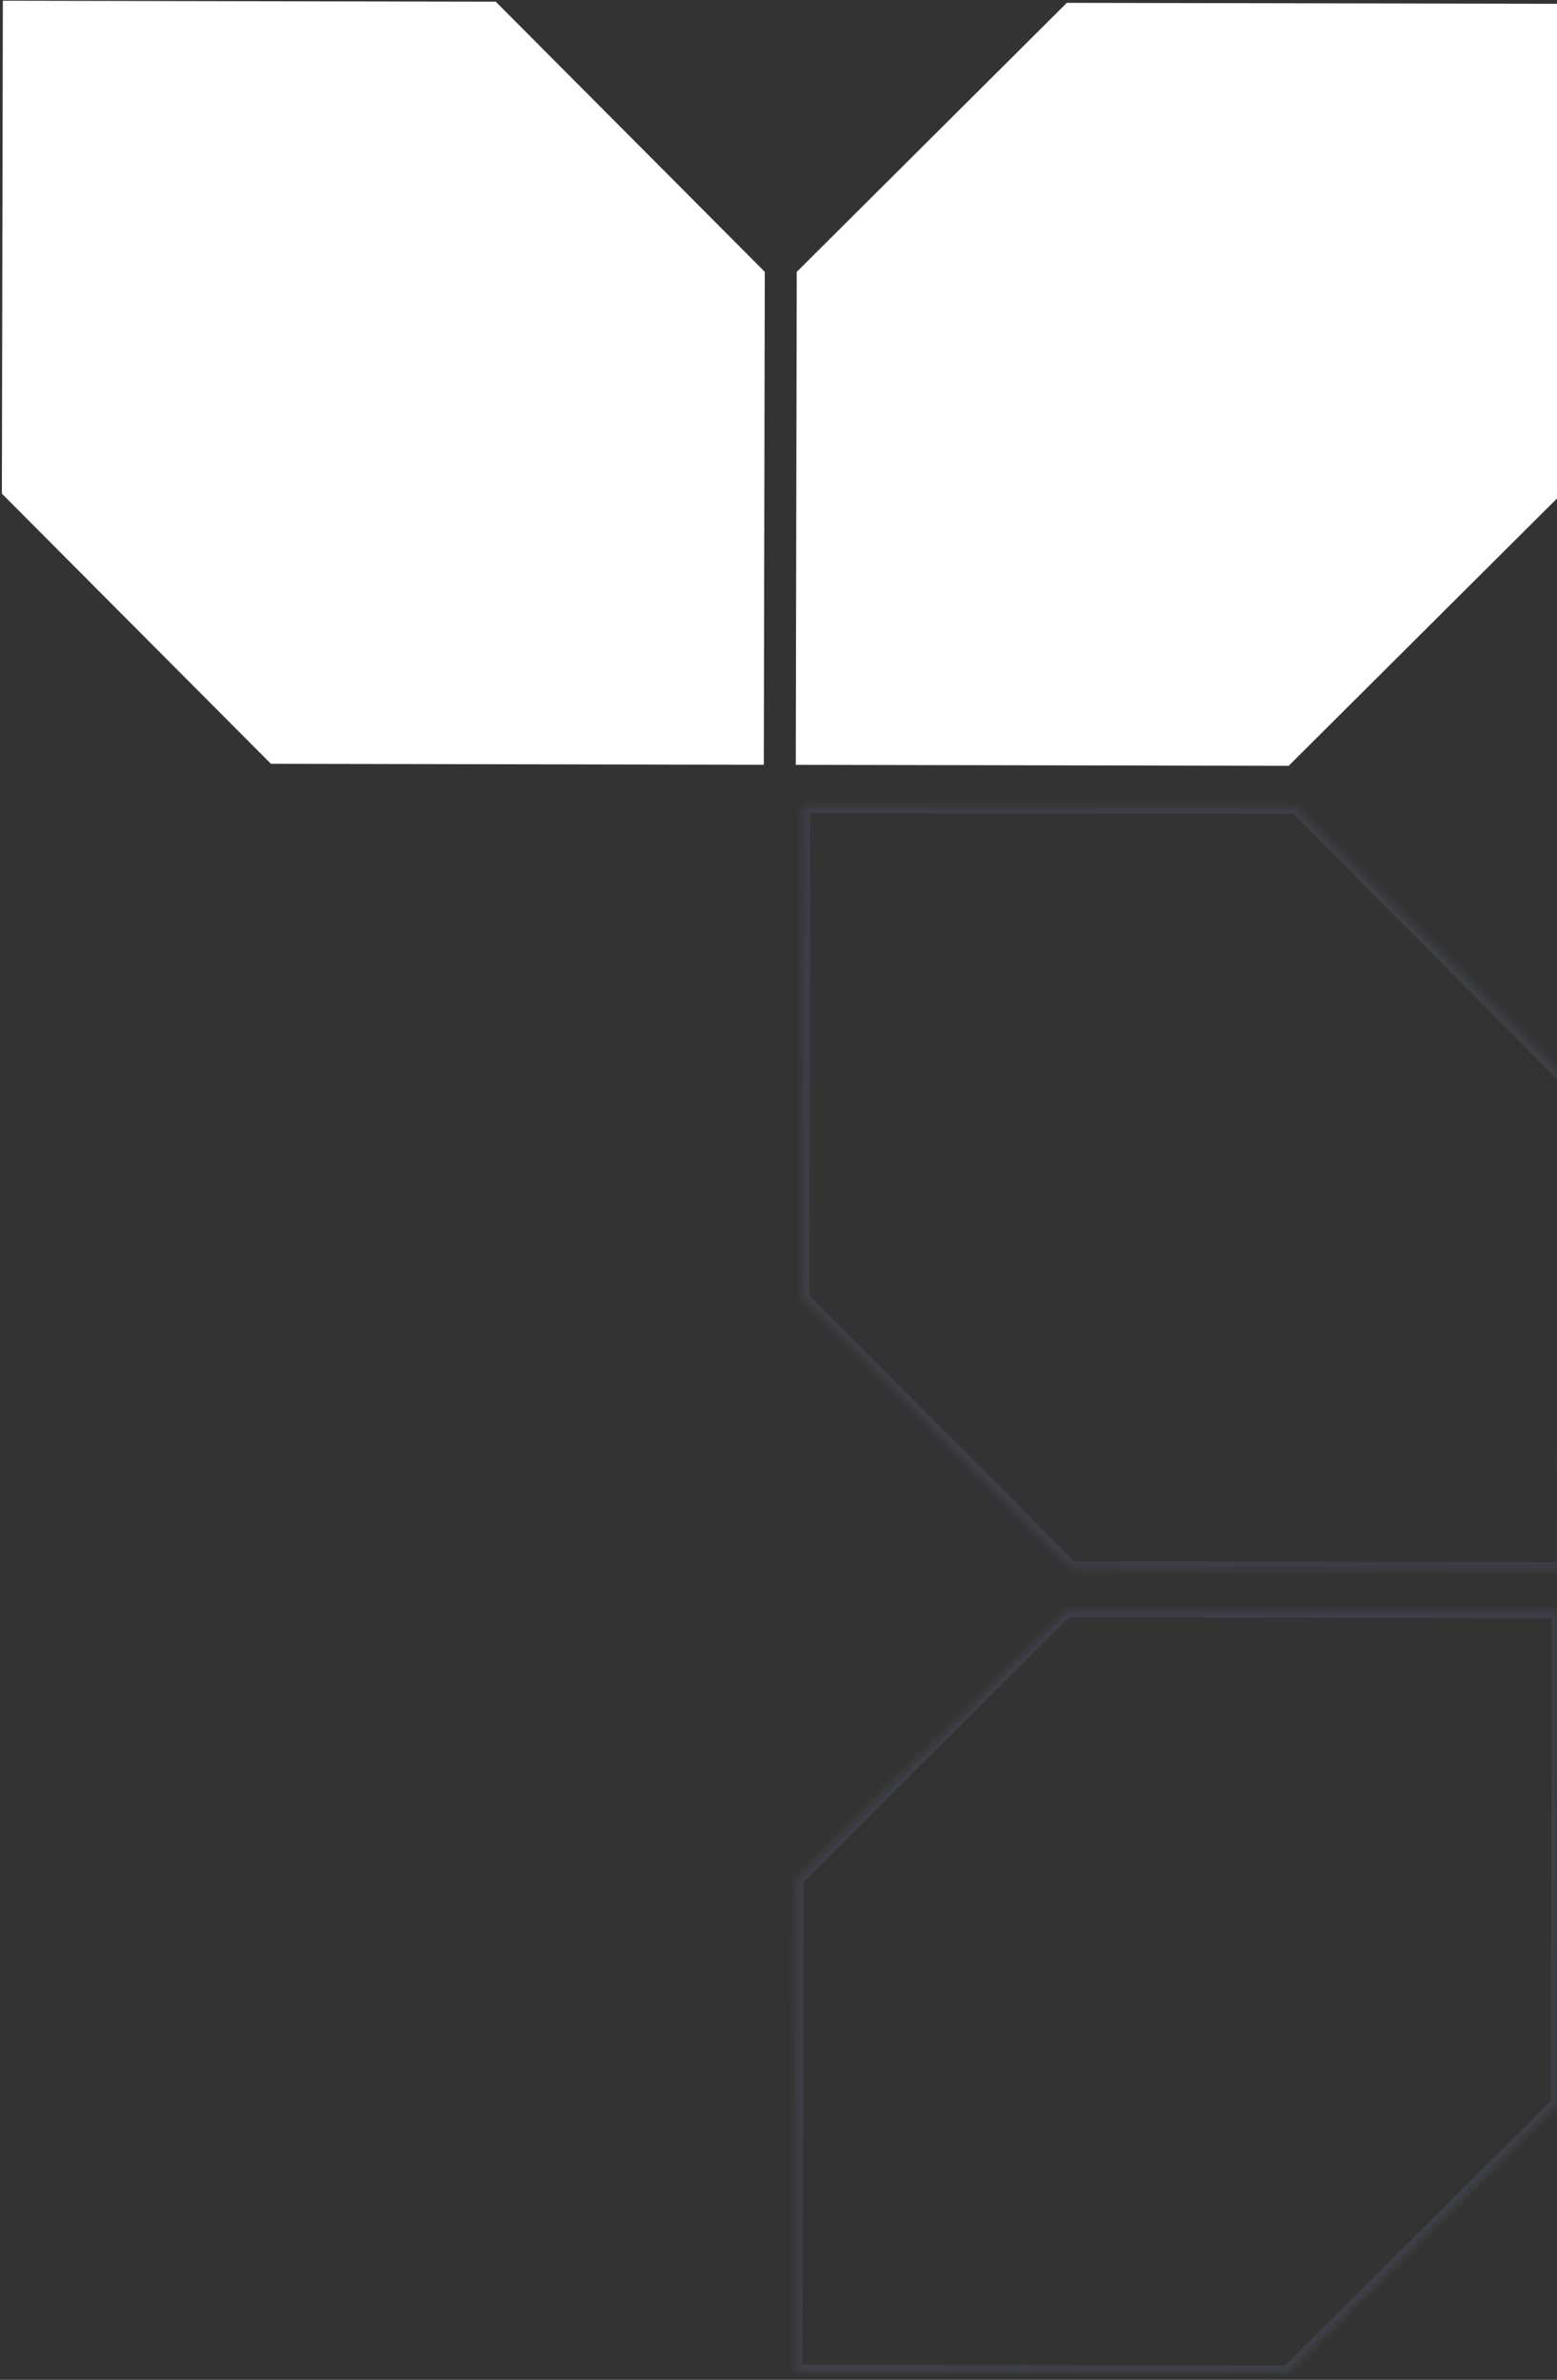 <?xml version="1.0" encoding="UTF-8"?> <svg xmlns="http://www.w3.org/2000/svg" width="212" height="324" viewBox="0 0 212 324" fill="none"><rect x="0" y="0" width="212" height="324" fill="#333333" stroke="none"/> <path fill-rule="evenodd" clip-rule="evenodd" d="M104.132 36.96L104 104.118L36.842 103.986L36.865 103.963L0.256 67.209L0.388 0.098L67.5 0.23L104.109 36.983L104.132 36.96Z" fill="white"></path> <mask id="path-2-inside-1" fill="white"> <path fill-rule="evenodd" clip-rule="evenodd" d="M109.209 176.824L109.341 109.667L176.498 109.799L176.475 109.822L213.085 146.576L212.953 213.687L145.841 213.555L109.231 176.801L109.209 176.824Z"></path> </mask> <path d="M109.209 176.824L109.915 177.532L108.204 179.236L108.209 176.822L109.209 176.824ZM109.341 109.667L108.341 109.665L108.343 108.665L109.343 108.667L109.341 109.667ZM176.498 109.799L176.5 108.799L178.914 108.804L177.204 110.507L176.498 109.799ZM176.475 109.822L175.767 110.528L175.061 109.819L175.769 109.113L176.475 109.822ZM213.085 146.576L213.794 145.87L214.086 146.164L214.085 146.578L213.085 146.576ZM212.953 213.687L213.953 213.689L213.951 214.689L212.951 214.687L212.953 213.687ZM145.841 213.555L145.839 214.555L145.425 214.555L145.133 214.261L145.841 213.555ZM109.231 176.801L108.526 176.093L109.234 175.387L109.94 176.096L109.231 176.801ZM108.209 176.822L108.341 109.665L110.341 109.669L110.209 176.826L108.209 176.822ZM109.343 108.667L176.5 108.799L176.496 110.799L109.339 110.667L109.343 108.667ZM177.204 110.507L177.181 110.53L175.769 109.113L175.792 109.09L177.204 110.507ZM177.184 109.116L213.794 145.87L212.377 147.282L175.767 110.528L177.184 109.116ZM214.085 146.578L213.953 213.689L211.953 213.685L212.085 146.574L214.085 146.578ZM212.951 214.687L145.839 214.555L145.843 212.555L212.955 212.687L212.951 214.687ZM145.133 214.261L108.523 177.507L109.94 176.096L146.55 212.85L145.133 214.261ZM109.937 177.51L109.915 177.532L108.503 176.115L108.526 176.093L109.937 177.51Z" fill="#586078" fill-opacity="0.3" mask="url(#path-2-inside-1)"></path> <path fill-rule="evenodd" clip-rule="evenodd" d="M175.509 104.262L108.352 104.13L108.484 36.972L108.506 36.995L145.259 0.386L212.372 0.517L212.24 67.628L175.486 104.239L175.509 104.262Z" fill="white"></path> <mask id="path-5-inside-2" fill="white"> <path fill-rule="evenodd" clip-rule="evenodd" d="M145.14 219.164L212.298 219.296L212.166 286.454L212.143 286.431L175.389 323.04L108.277 322.908L108.409 255.796L145.163 219.187L145.14 219.164Z"></path> </mask> <path d="M145.14 219.164L144.432 219.87L142.728 218.159L145.142 218.164L145.14 219.164ZM212.298 219.296L212.3 218.296L213.3 218.298L213.298 219.298L212.298 219.296ZM212.166 286.454L213.166 286.456L213.161 288.87L211.457 287.16L212.166 286.454ZM212.143 286.431L211.437 285.722L212.145 285.016L212.851 285.725L212.143 286.431ZM175.389 323.04L176.095 323.749L175.801 324.041L175.387 324.04L175.389 323.04ZM108.277 322.908L108.276 323.908L107.276 323.906L107.277 322.906L108.277 322.908ZM108.409 255.796L107.409 255.794L107.41 255.38L107.704 255.088L108.409 255.796ZM145.163 219.187L145.872 218.481L146.577 219.19L145.869 219.895L145.163 219.187ZM145.142 218.164L212.3 218.296L212.296 220.296L145.138 220.164L145.142 218.164ZM213.298 219.298L213.166 286.456L211.166 286.452L211.298 219.294L213.298 219.298ZM211.457 287.16L211.434 287.136L212.851 285.725L212.874 285.748L211.457 287.16ZM212.848 287.139L176.095 323.749L174.683 322.332L211.437 285.722L212.848 287.139ZM175.387 324.04L108.276 323.908L108.279 321.908L175.391 322.04L175.387 324.04ZM107.277 322.906L107.409 255.794L109.409 255.798L109.277 322.91L107.277 322.906ZM107.704 255.088L144.457 218.478L145.869 219.895L109.115 256.505L107.704 255.088ZM144.455 219.892L144.432 219.87L145.849 218.458L145.872 218.481L144.455 219.892Z" fill="#586078" fill-opacity="0.3" mask="url(#path-5-inside-2)"></path> </svg> 